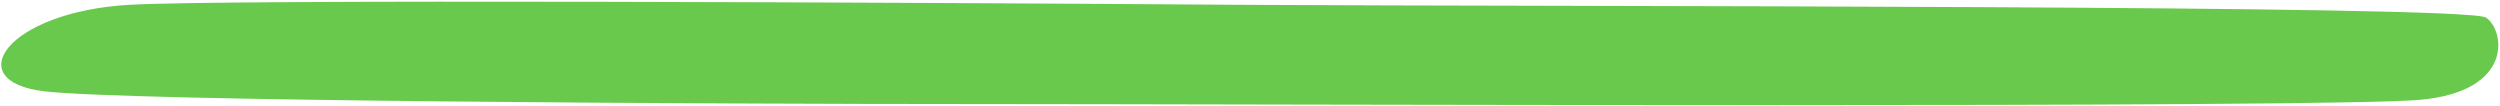 <?xml version="1.0" encoding="UTF-8"?> <svg xmlns="http://www.w3.org/2000/svg" width="987" height="42" viewBox="0 0 987 42" fill="none"> <path d="M50.98 1.903C89.688 -0.336 359.905 0.97 490.174 1.903C620.444 2.67 974.033 1.903 981.477 6.94C988.921 11.977 992.643 36.044 955.423 39.401C918.203 42.76 490.174 41.081 385.959 41.081C281.743 41.081 50.98 39.961 17.482 36.044C-16.016 32.126 2.594 4.702 50.98 1.903Z" fill="#68C94C"></path> </svg> 